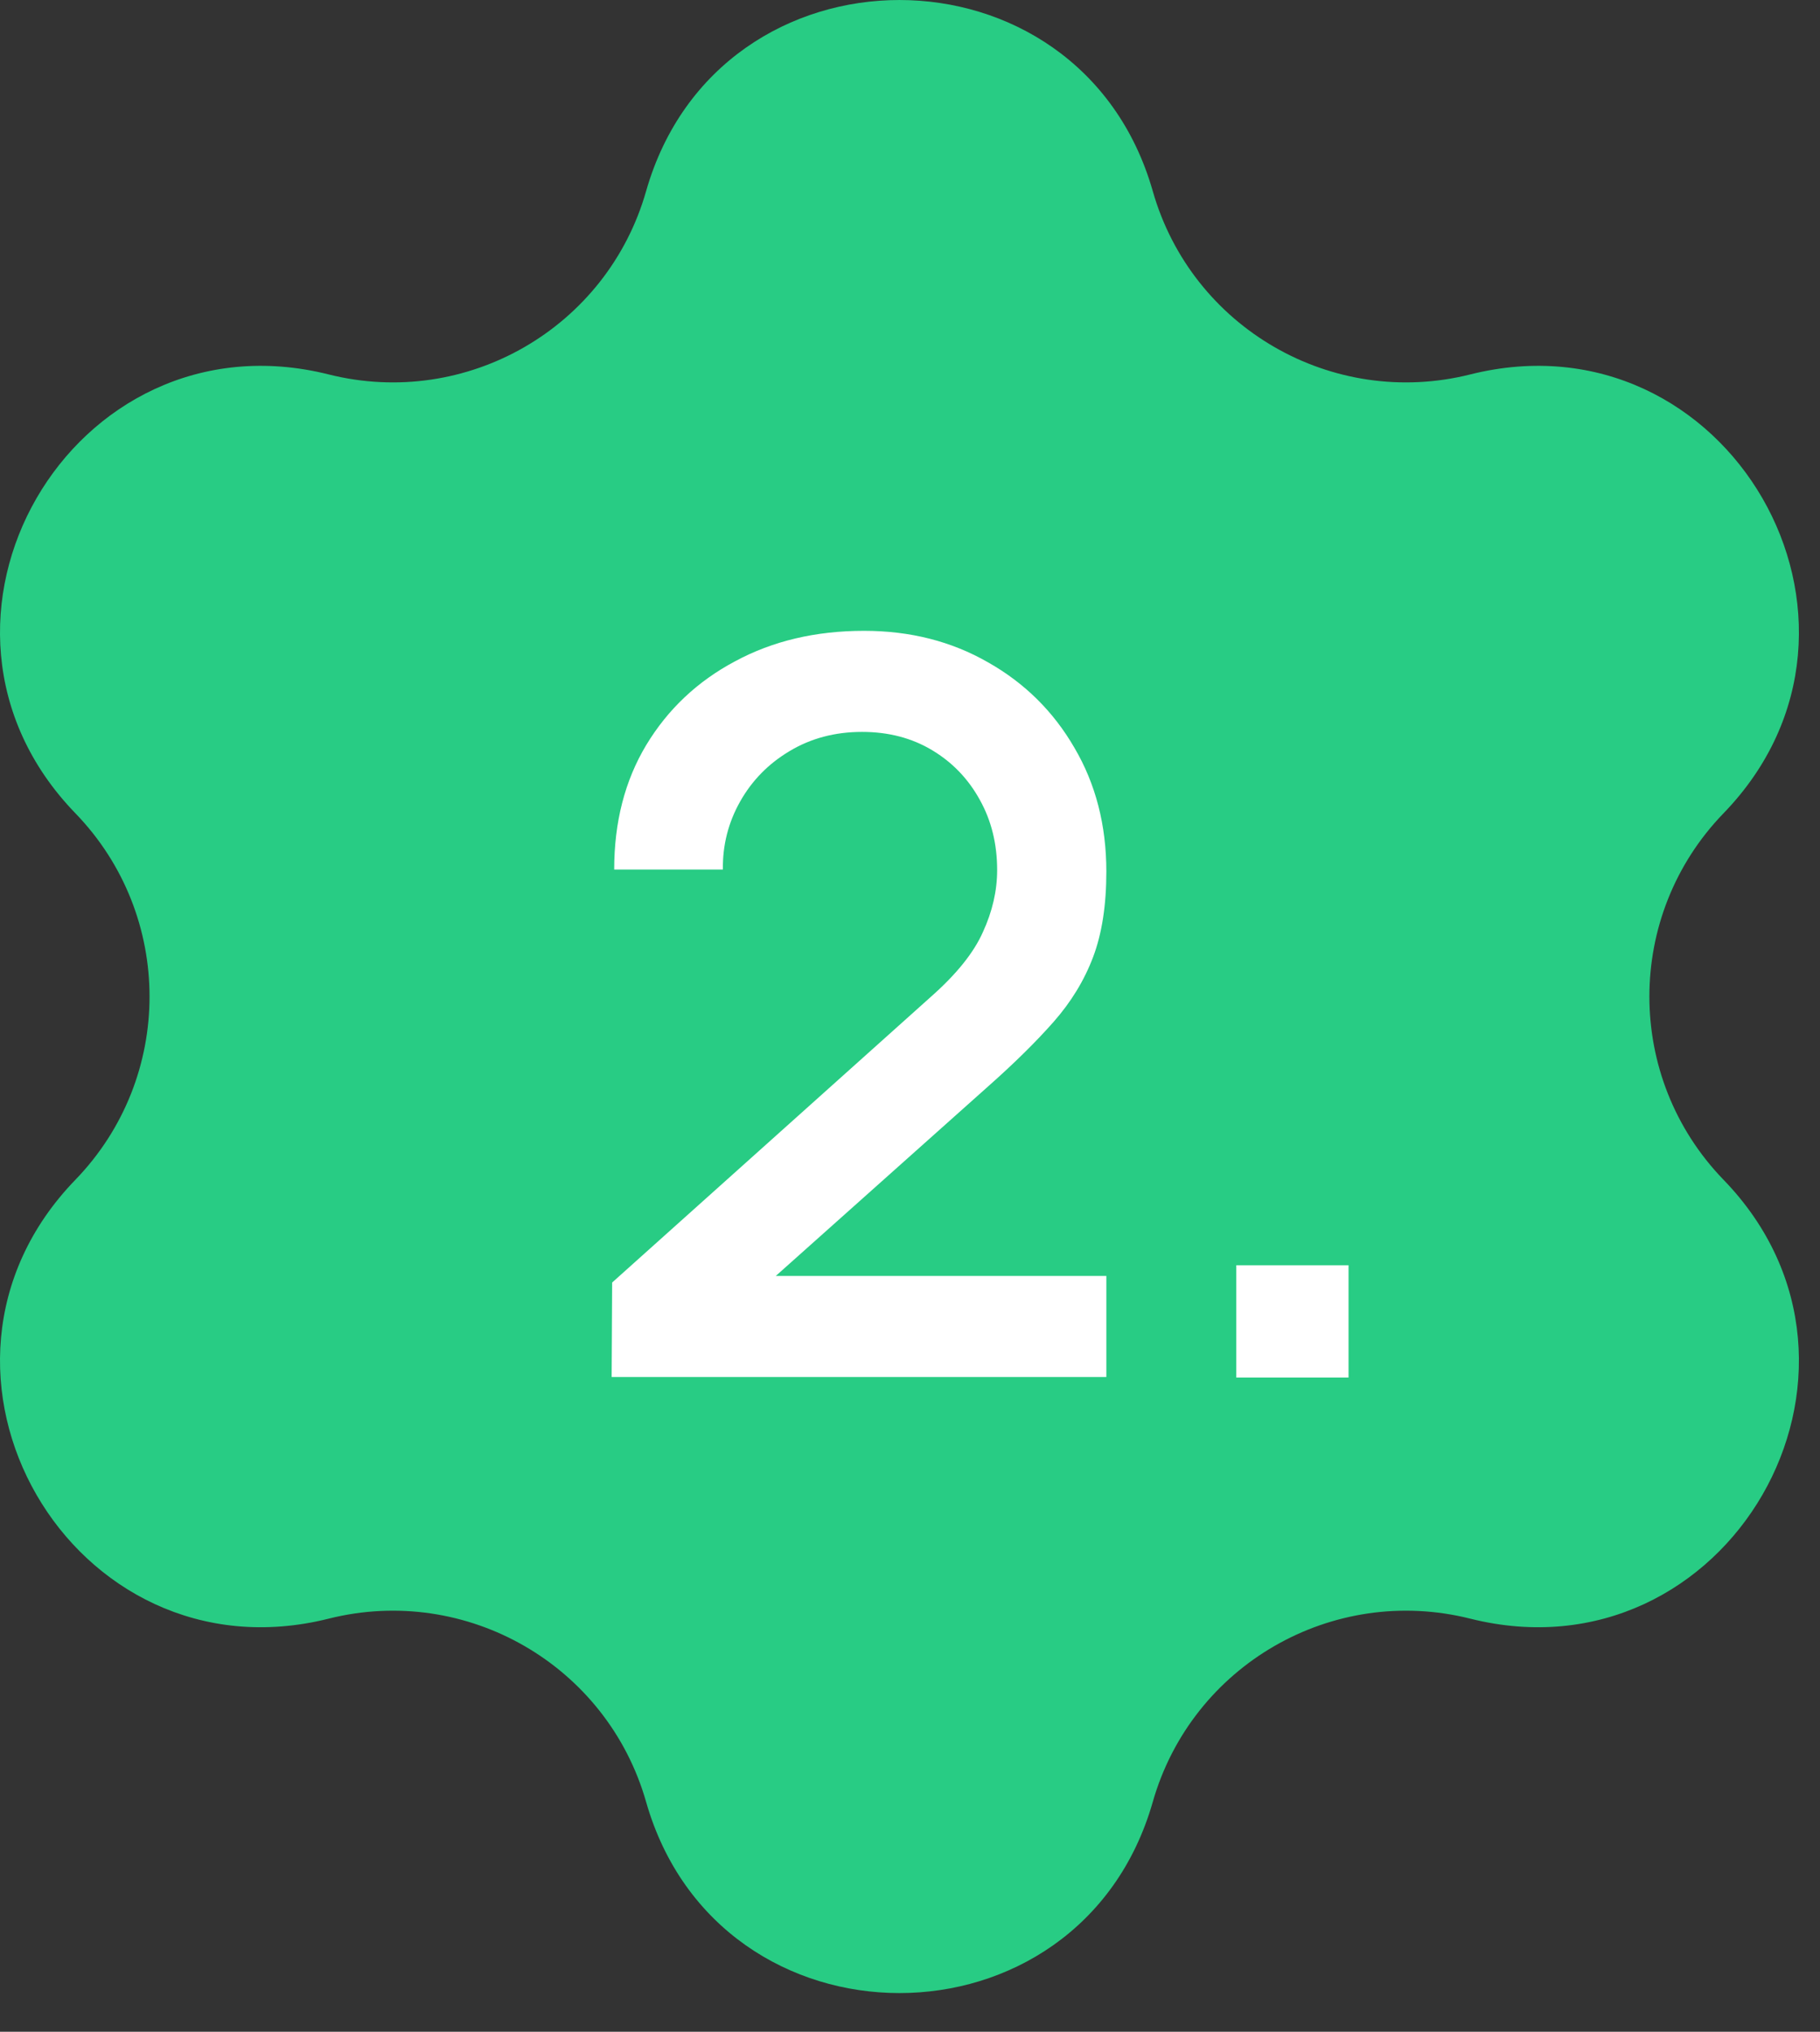 <?xml version="1.0" encoding="UTF-8"?> <svg xmlns="http://www.w3.org/2000/svg" width="43" height="48" viewBox="0 0 43 48" fill="none"><rect x="0" y="0" width="43" height="48" fill="#333333" stroke="none"/> <path d="M15.265 4.516C16.984 -1.505 25.518 -1.505 27.236 4.516C28.158 7.747 31.477 9.663 34.736 8.846C40.81 7.323 45.077 14.714 40.721 19.213C38.385 21.627 38.385 25.459 40.721 27.872C45.077 32.371 40.81 39.762 34.736 38.24C31.477 37.423 28.158 39.339 27.236 42.569C25.518 48.591 16.984 48.591 15.265 42.569C14.344 39.339 11.025 37.423 7.766 38.24C1.692 39.762 -2.575 32.371 1.781 27.872C4.117 25.459 4.117 21.627 1.781 19.213C-2.575 14.714 1.692 7.323 7.766 8.846C11.025 9.663 14.344 7.747 15.265 4.516Z" fill="#28CC84"></path> <path d="M14.451 32.531L14.463 30.299L21.987 23.555C22.595 23.019 23.007 22.507 23.223 22.019C23.447 21.531 23.559 21.043 23.559 20.555C23.559 19.939 23.423 19.387 23.151 18.899C22.879 18.403 22.503 18.011 22.023 17.723C21.543 17.435 20.991 17.291 20.367 17.291C19.727 17.291 19.155 17.443 18.651 17.747C18.155 18.043 17.767 18.439 17.487 18.935C17.207 19.431 17.071 19.967 17.079 20.543H14.511C14.511 19.423 14.763 18.443 15.267 17.603C15.779 16.755 16.479 16.095 17.367 15.623C18.255 15.143 19.271 14.903 20.415 14.903C21.503 14.903 22.479 15.151 23.343 15.647C24.207 16.135 24.887 16.807 25.383 17.663C25.887 18.519 26.139 19.495 26.139 20.591C26.139 21.383 26.035 22.055 25.827 22.607C25.619 23.159 25.307 23.671 24.891 24.143C24.475 24.615 23.955 25.127 23.331 25.679L17.523 30.863L17.247 30.143H26.139V32.531H14.451ZM29.209 32.543V29.891H31.861V32.543H29.209Z" fill="white"></path> </svg> 